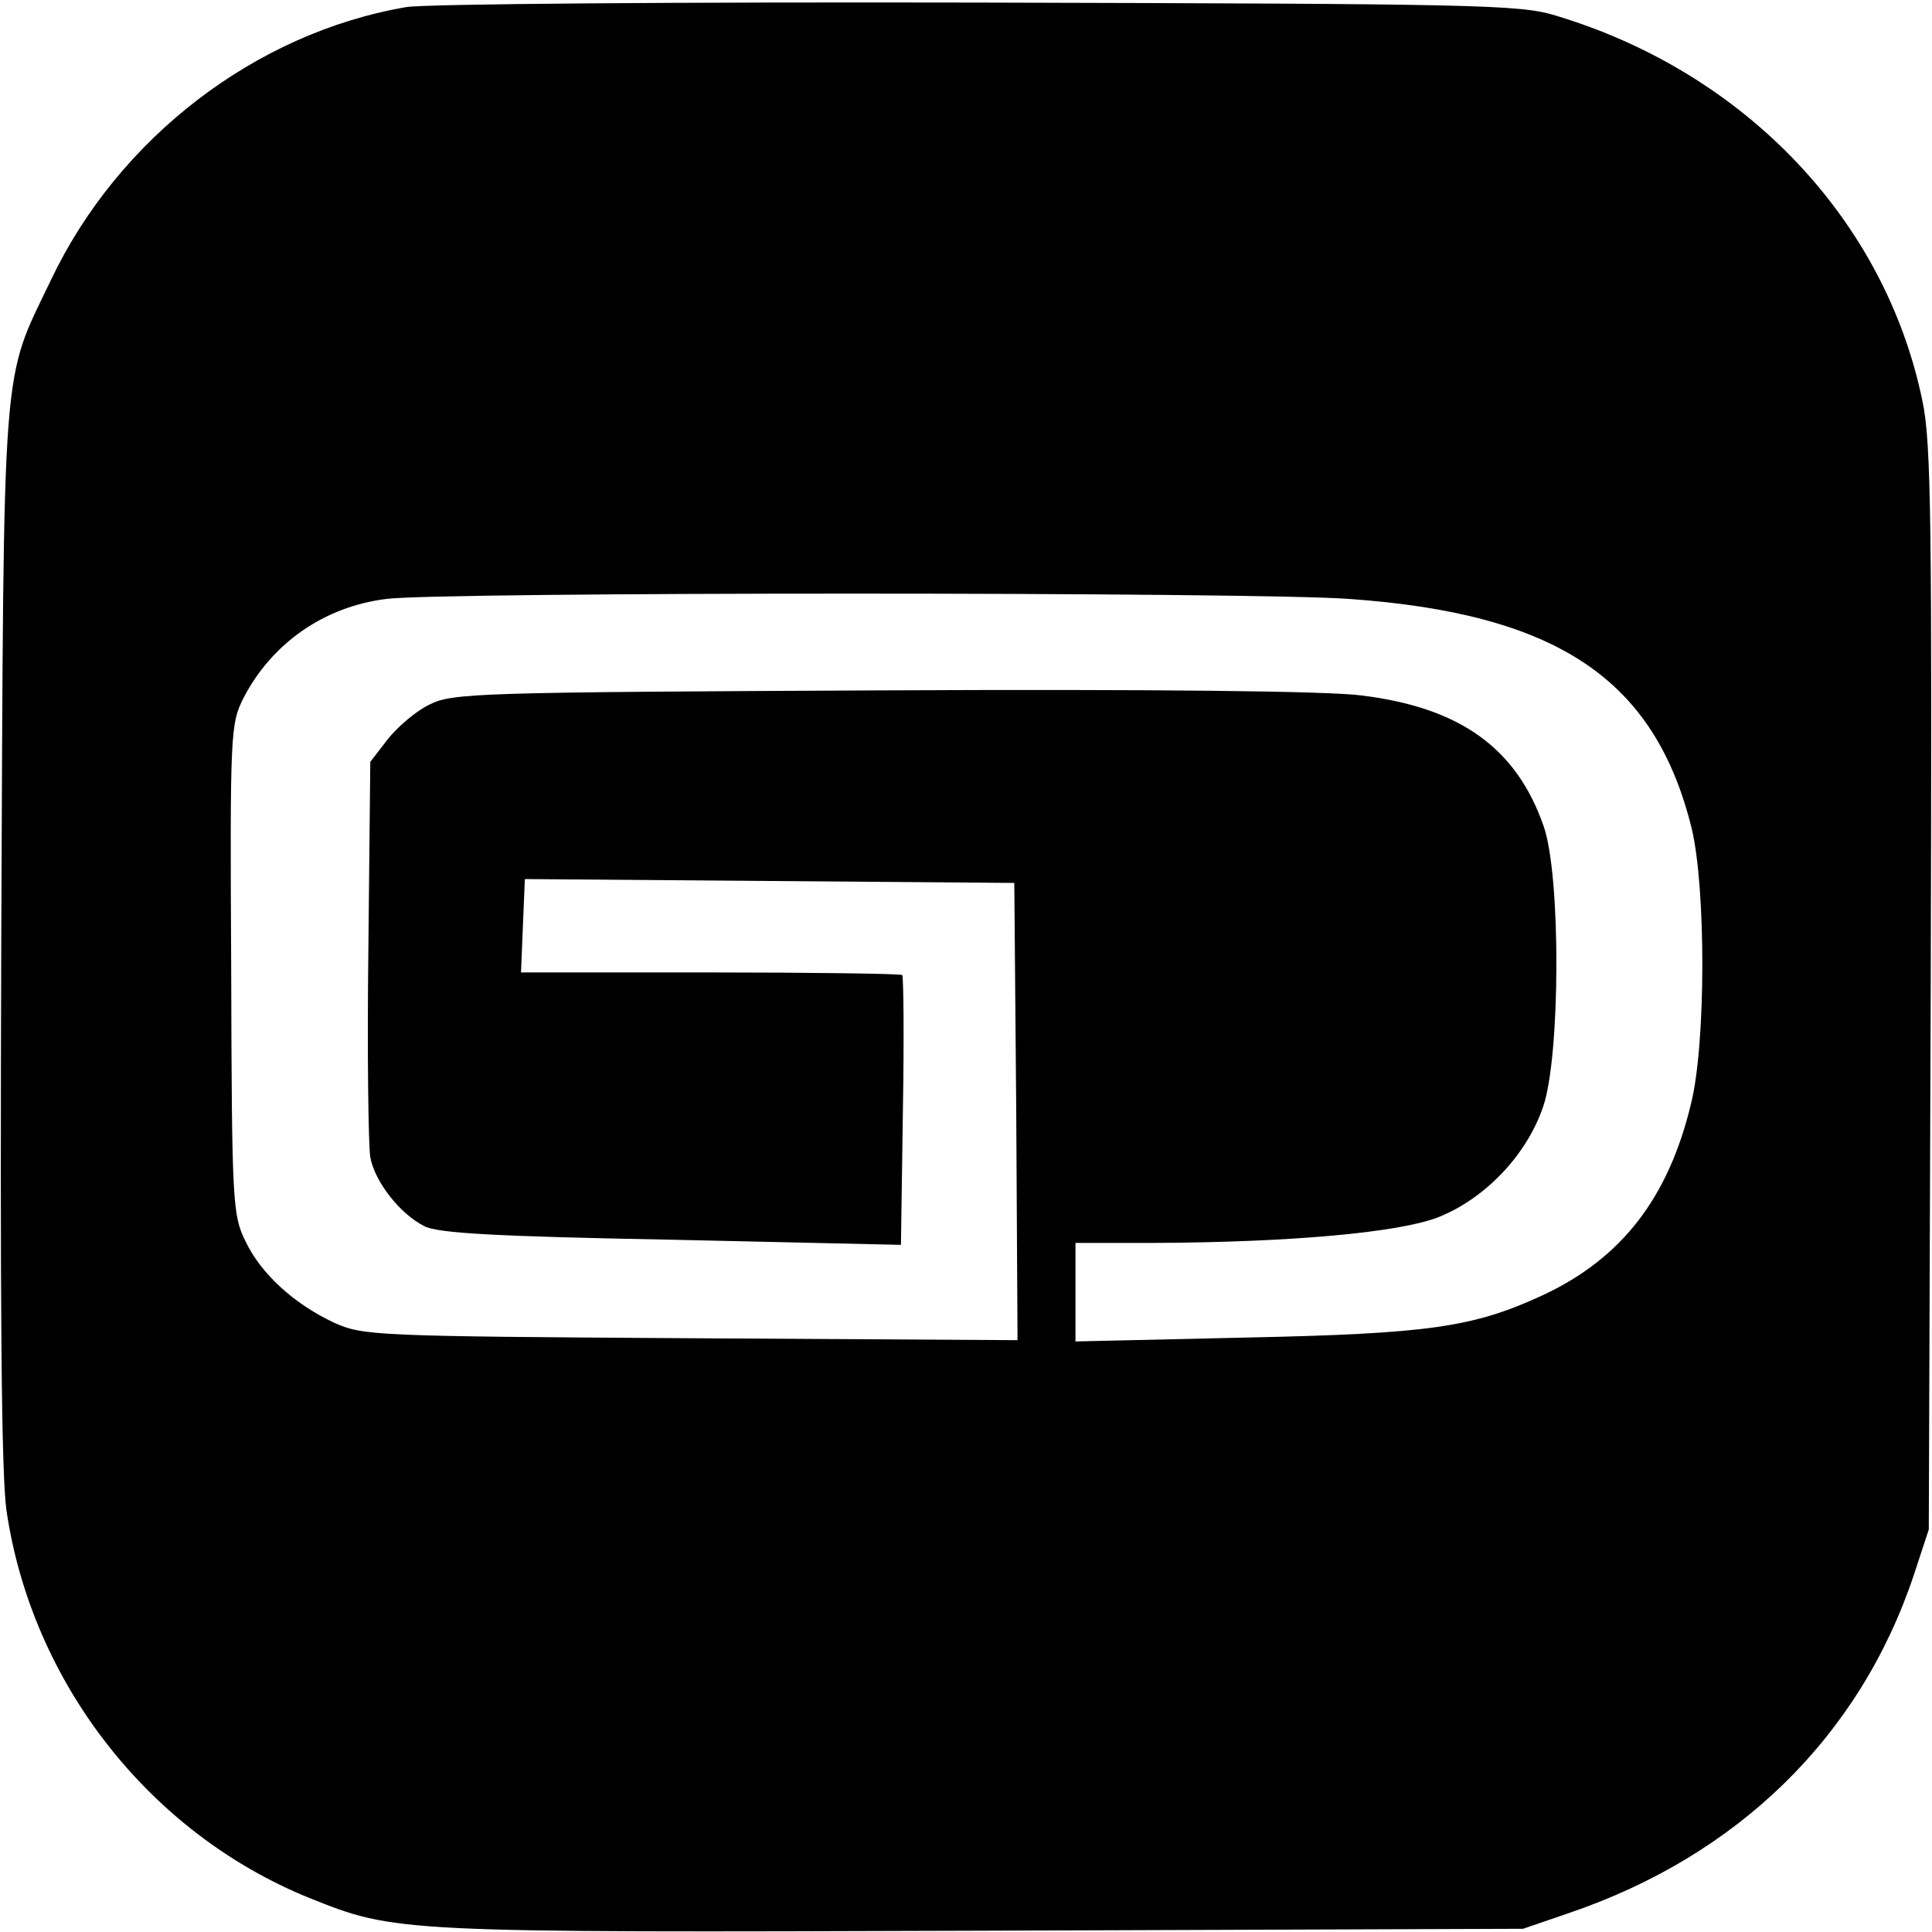 <?xml version="1.0" standalone="no"?>
<!DOCTYPE svg PUBLIC "-//W3C//DTD SVG 20010904//EN"
 "http://www.w3.org/TR/2001/REC-SVG-20010904/DTD/svg10.dtd">
<svg version="1.0" xmlns="http://www.w3.org/2000/svg"
 width="300pt" height="300pt" viewBox="0 0 300 300"
 preserveAspectRatio="xMidYMid meet">
<g transform="translate(0,300) scale(0.1,-0.1)"
fill="#000000" stroke="none">
<path d="M631 2989 c-234 -40 -447 -203 -552 -424 -77 -161 -73 -105 -77
-1015 -2 -575 0 -838 8 -895 39 -267 221 -501 470 -602 135 -54 133 -54 1043
-51 l842 3 70 24 c263 89 453 274 537 526 l23 70 3 839 c2 722 1 850 -13 914
-58 281 -276 510 -570 598 -55 17 -125 18 -895 20 -468 1 -859 -2 -889 -7z
m1464 -919 c324 -23 475 -125 532 -357 22 -93 22 -333 -1 -426 -35 -147 -108
-241 -230 -298 -108 -50 -176 -60 -463 -66 l-263 -6 0 77 0 76 123 0 c212 1
376 16 438 39 73 28 139 96 165 172 27 77 28 359 1 436 -42 121 -129 184 -282
203 -51 7 -324 10 -745 8 -629 -3 -667 -4 -703 -22 -21 -10 -50 -35 -65 -54
l-27 -35 -3 -291 c-2 -160 0 -305 3 -323 7 -38 46 -88 84 -107 20 -11 114 -16
383 -21 l357 -8 3 208 c2 113 1 209 -1 211 -2 2 -137 4 -298 4 l-294 0 3 73 3
72 380 -3 380 -3 3 -355 2 -355 -507 3 c-492 3 -509 4 -554 24 -62 29 -114 76
-138 127 -20 40 -21 62 -22 422 -2 369 -1 381 19 421 44 85 125 142 222 154
82 11 1345 11 1495 0z"/>
</g>
</svg>
